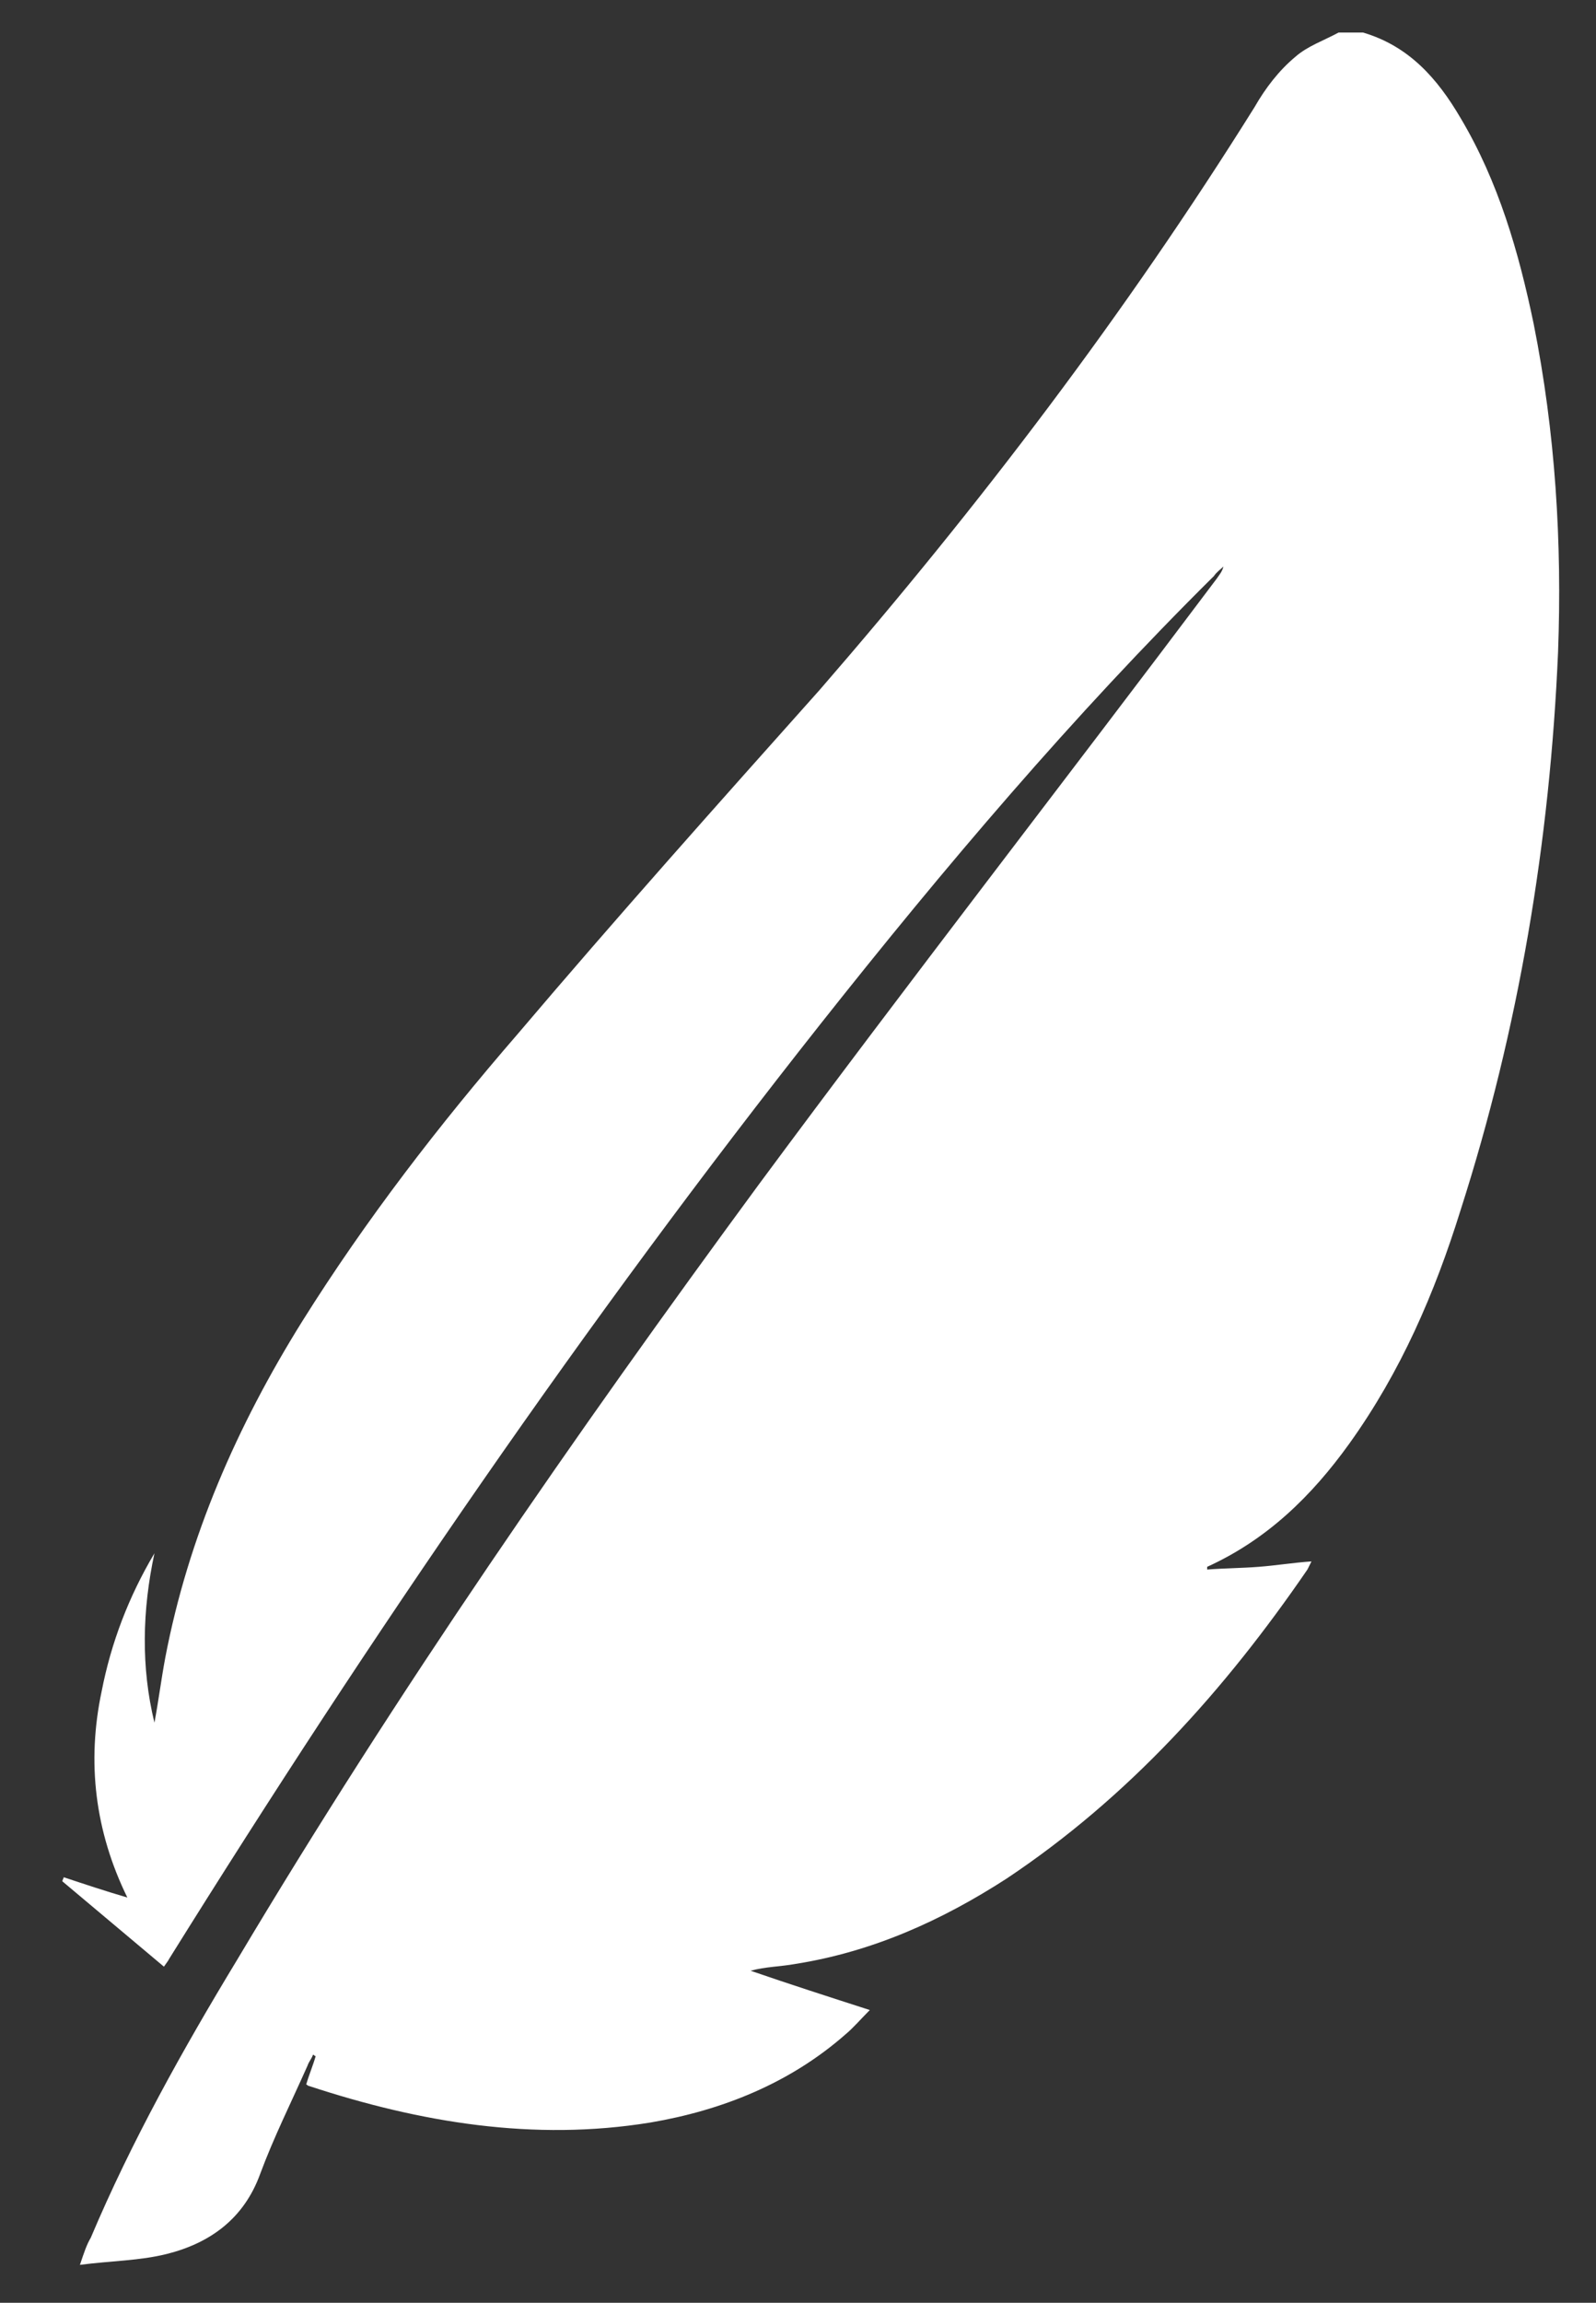 <?xml version="1.0" encoding="utf-8"?>
<!-- Generator: Adobe Illustrator 25.0.0, SVG Export Plug-In . SVG Version: 6.00 Build 0)  -->
<svg version="1.1" id="Calque_1" xmlns="http://www.w3.org/2000/svg" xmlns:xlink="http://www.w3.org/1999/xlink" x="0px" y="0px"
	 viewBox="0 0 117.8 169.9" style="enable-background:new 0 0 117.8 169.9;" xml:space="preserve">
<rect x="0" y="0" width="117.8" height="169.9" fill="#333333" stroke="none"/>
<style type="text/css">
	.st0{fill:#FFFFFF;}
</style>
<g>
	<path class="st0" d="M100.6,2.4c3.4,1,5.5,3.4,7.2,6.3c2.8,4.7,4.3,9.9,5.4,15.2c1.6,8,2.1,16.1,1.8,24.2
		c-0.6,14-2.9,27.8-7.2,41.2c-1.9,6.1-4.4,11.9-8.2,17.2c-2.8,3.9-6.1,7.1-10.5,9.1c0,0.1,0,0.2,0,0.2c1.3-0.1,2.5-0.1,3.8-0.2
		c1.3-0.1,2.5-0.3,3.9-0.4c-0.1,0.2-0.2,0.4-0.3,0.6c-6.1,8.9-13.2,16.8-22.2,22.8c-4.8,3.1-9.9,5.4-15.6,6.3
		c-1.1,0.2-2.2,0.2-3.3,0.5c2.9,1,5.7,1.9,8.8,2.9c-0.7,0.7-1.2,1.3-1.8,1.8c-4.1,3.6-9.1,5.6-14.4,6.5c-8.6,1.4-17,0-25.2-2.7
		c-0.1,0-0.1-0.1-0.2-0.1c0.2-0.7,0.5-1.4,0.7-2.1c-0.1,0-0.1-0.1-0.2-0.1c-0.1,0.3-0.3,0.5-0.4,0.8c-1.2,2.7-2.5,5.3-3.5,8
		c-1.2,3.3-3.7,5.1-6.9,5.9c-2,0.5-4.1,0.5-6.4,0.8c0.3-0.9,0.5-1.5,0.8-2c3-7.1,6.8-13.9,10.8-20.5c11.8-19.8,24.9-38.7,38.5-57.2
		c11.1-15,22.6-29.8,33.8-44.7c0.2-0.3,0.4-0.5,0.5-0.9c-0.2,0.2-0.5,0.4-0.7,0.7c-10.4,10.3-19.9,21.5-29,33
		c-17.4,22-33.2,45.1-48.1,69c-0.1,0.2-0.2,0.3-0.4,0.6c-2.5-2.1-5-4.2-7.5-6.3c0-0.1,0.1-0.2,0.1-0.3c1.5,0.5,3,1,4.7,1.5
		c-2.4-4.9-3-10-1.9-15.2c0.7-3.6,2-7,3.9-10.2c-0.9,4.2-1,8.4,0,12.5c0.3-1.6,0.5-3.2,0.8-4.8c1.7-8.9,5.3-17.1,10.1-24.8
		c4.7-7.5,10.1-14.5,15.9-21.2c7.3-8.6,14.8-17,22.3-25.4C72.3,37.3,83.1,23.1,92.6,7.9c0.8-1.4,1.8-2.7,3-3.7
		c0.9-0.8,2.1-1.2,3.2-1.8C99.4,2.4,100,2.4,100.6,2.4z"/>
</g>
</svg>
